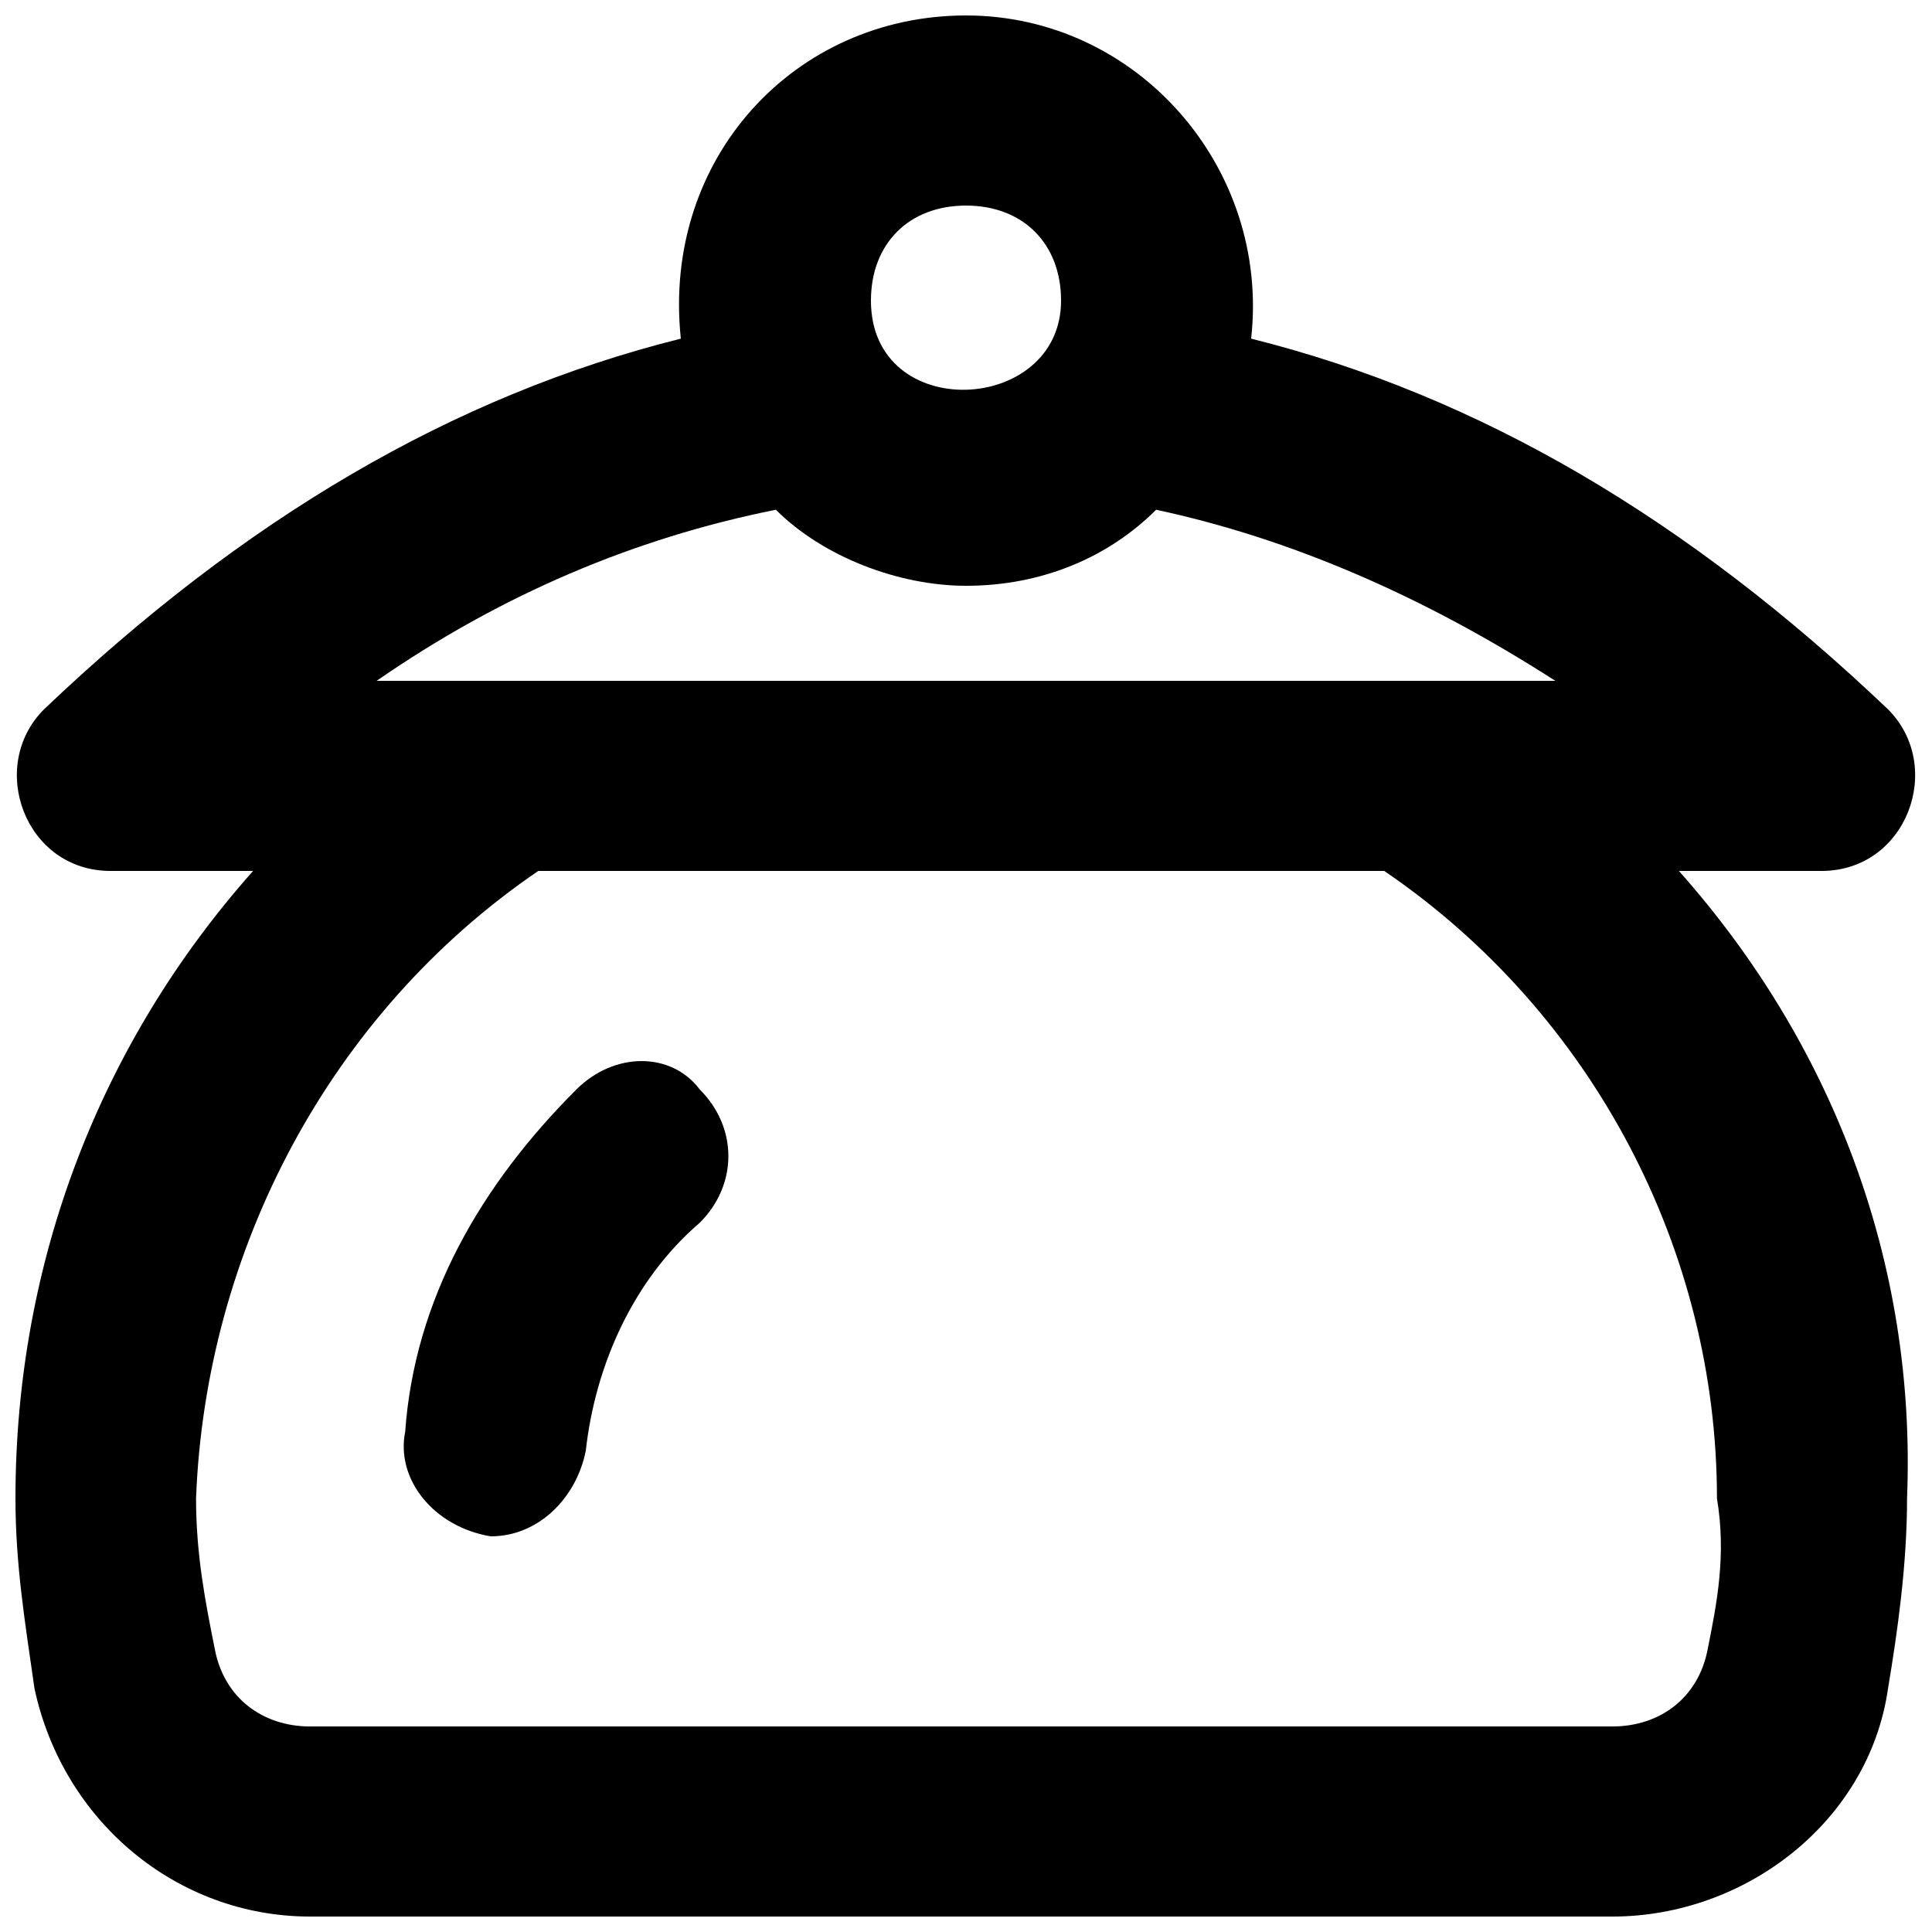 <?xml version="1.0" encoding="UTF-8"?>
<!-- Uploaded to: SVG Repo, www.svgrepo.com, Generator: SVG Repo Mixer Tools -->
<svg width="800px" height="800px" version="1.1" viewBox="144 144 512 512" xmlns="http://www.w3.org/2000/svg">
 <defs>
  <clipPath id="a">
   <path d="m148.09 148.09h503.81v503.81h-503.81z"/>
  </clipPath>
 </defs>
 <g clip-path="url(#a)">
  <path d="m588.93 374.81h37.785c22.672 0 32.746-27.711 17.633-42.824-52.898-50.383-108.32-83.129-168.78-98.242 5.043-45.344-30.227-85.648-75.566-85.648-45.344 0-80.609 37.785-75.574 85.648-60.457 15.113-115.88 47.859-168.77 98.242-15.117 15.113-5.039 42.824 17.633 42.824h37.785c-40.305 45.344-62.977 103.28-62.977 166.26 0 17.633 2.519 32.746 5.039 50.383 7.555 35.262 37.785 60.453 73.051 60.453h345.11c35.266 0 68.016-25.191 73.051-60.457 2.519-15.113 5.039-32.746 5.039-50.383 2.519-62.973-20.152-120.91-60.457-166.25zm-188.93-176.33c15.113 0 25.191 10.078 25.191 25.191 0 30.23-50.383 32.746-50.383 0 0-15.117 10.074-25.191 25.191-25.191zm-50.383 80.609c12.594 12.594 32.746 20.152 50.383 20.152 20.152 0 37.785-7.559 50.383-20.152 35.266 7.559 70.535 22.672 105.8 45.344l-312.37-0.004c32.75-22.672 68.016-37.785 105.8-45.34zm246.87 302.29c-2.519 12.594-12.594 20.152-25.191 20.152h-345.11c-12.594 0-22.672-7.559-25.191-20.152-2.519-12.594-5.039-25.191-5.039-40.305 2.523-65.496 35.27-128.47 90.688-166.26h224.2c55.418 37.785 88.168 100.76 88.168 166.26 2.519 15.113 0 27.707-2.519 40.305z"/>
 </g>
 <path d="m296.72 432.75c-25.191 25.191-42.824 55.418-45.344 90.688-2.519 12.594 7.559 25.191 22.672 27.711v-0.004c12.594 0 22.672-10.078 25.191-22.672 2.519-22.672 12.594-45.344 30.23-60.457 10.078-10.078 10.078-25.191 0-35.266-7.562-10.074-22.676-10.074-32.75 0z"/>
</svg>